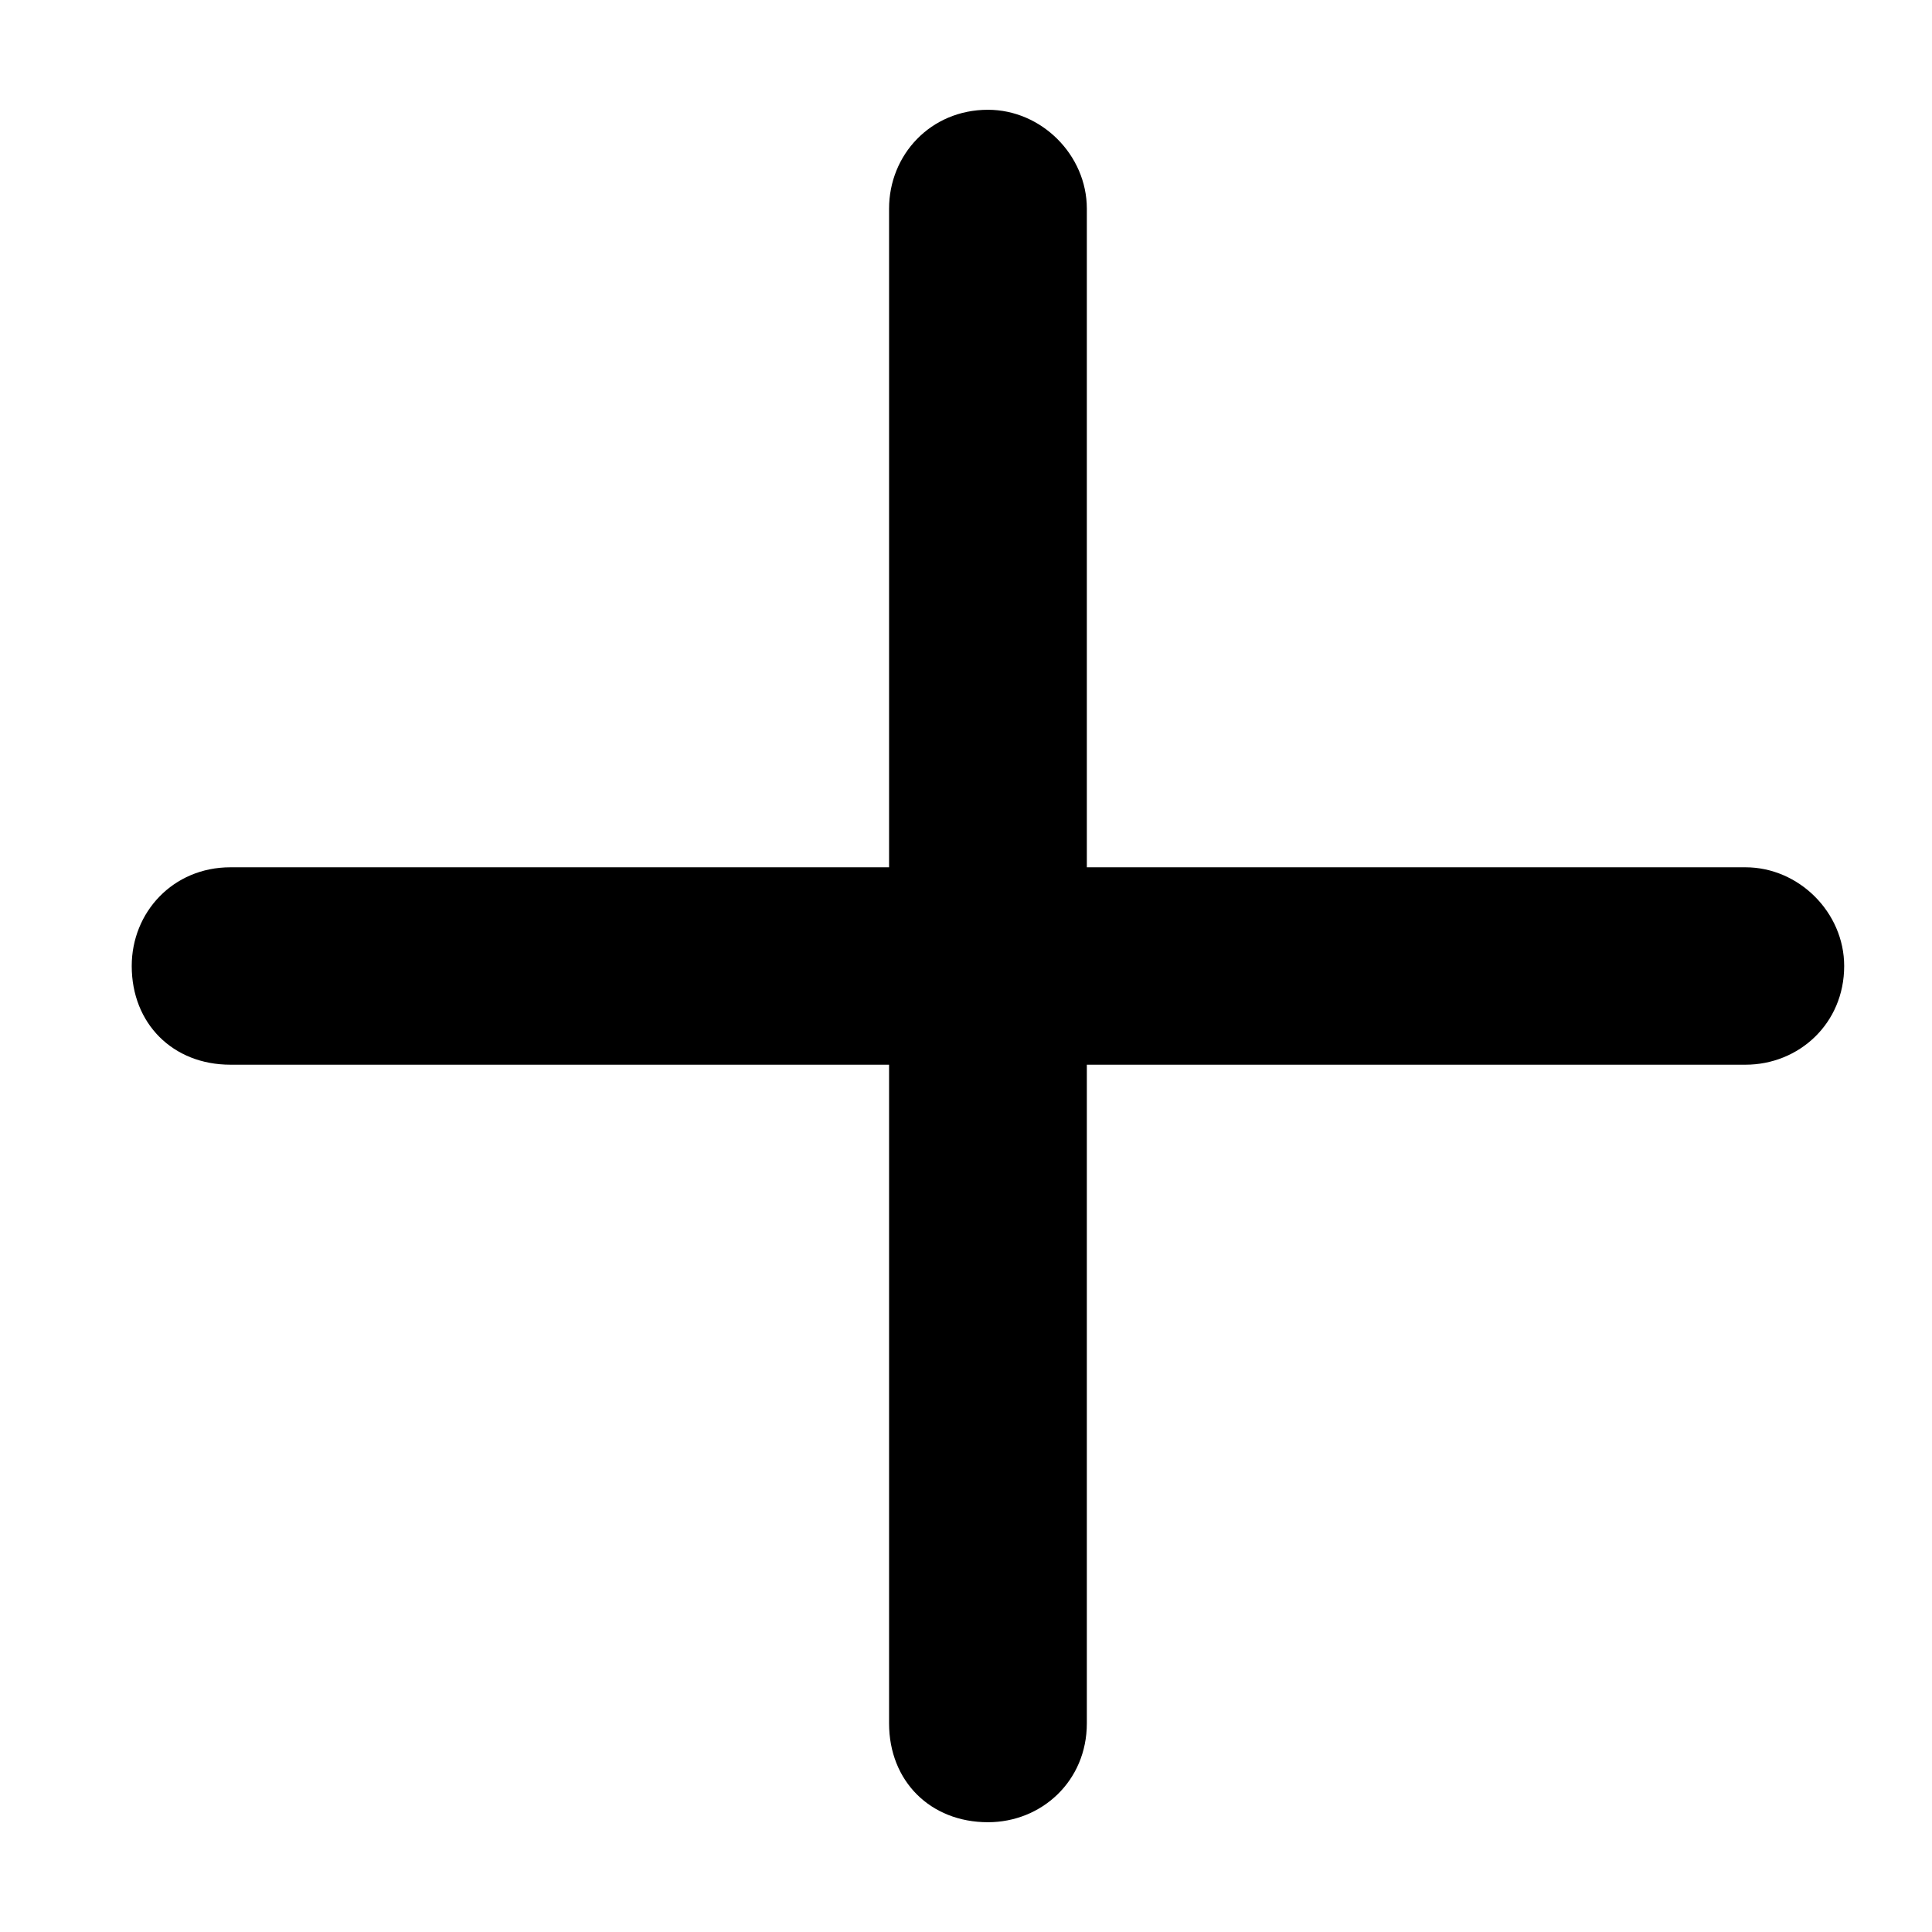 <svg width="11" height="11" viewBox="0 0 11 11" fill="none" xmlns="http://www.w3.org/2000/svg">
<path d="M6.188 1.188V4.938H9.938C10.242 4.938 10.5 5.195 10.5 5.5C10.5 5.828 10.242 6.062 9.938 6.062H6.188V9.812C6.188 10.141 5.93 10.375 5.625 10.375C5.297 10.375 5.062 10.141 5.062 9.812V6.062H1.312C0.984 6.062 0.75 5.828 0.75 5.5C0.75 5.195 0.984 4.938 1.312 4.938H5.062V1.188C5.062 0.883 5.297 0.625 5.625 0.625C5.93 0.625 6.188 0.883 6.188 1.188Z" fill="black"/>
</svg>
